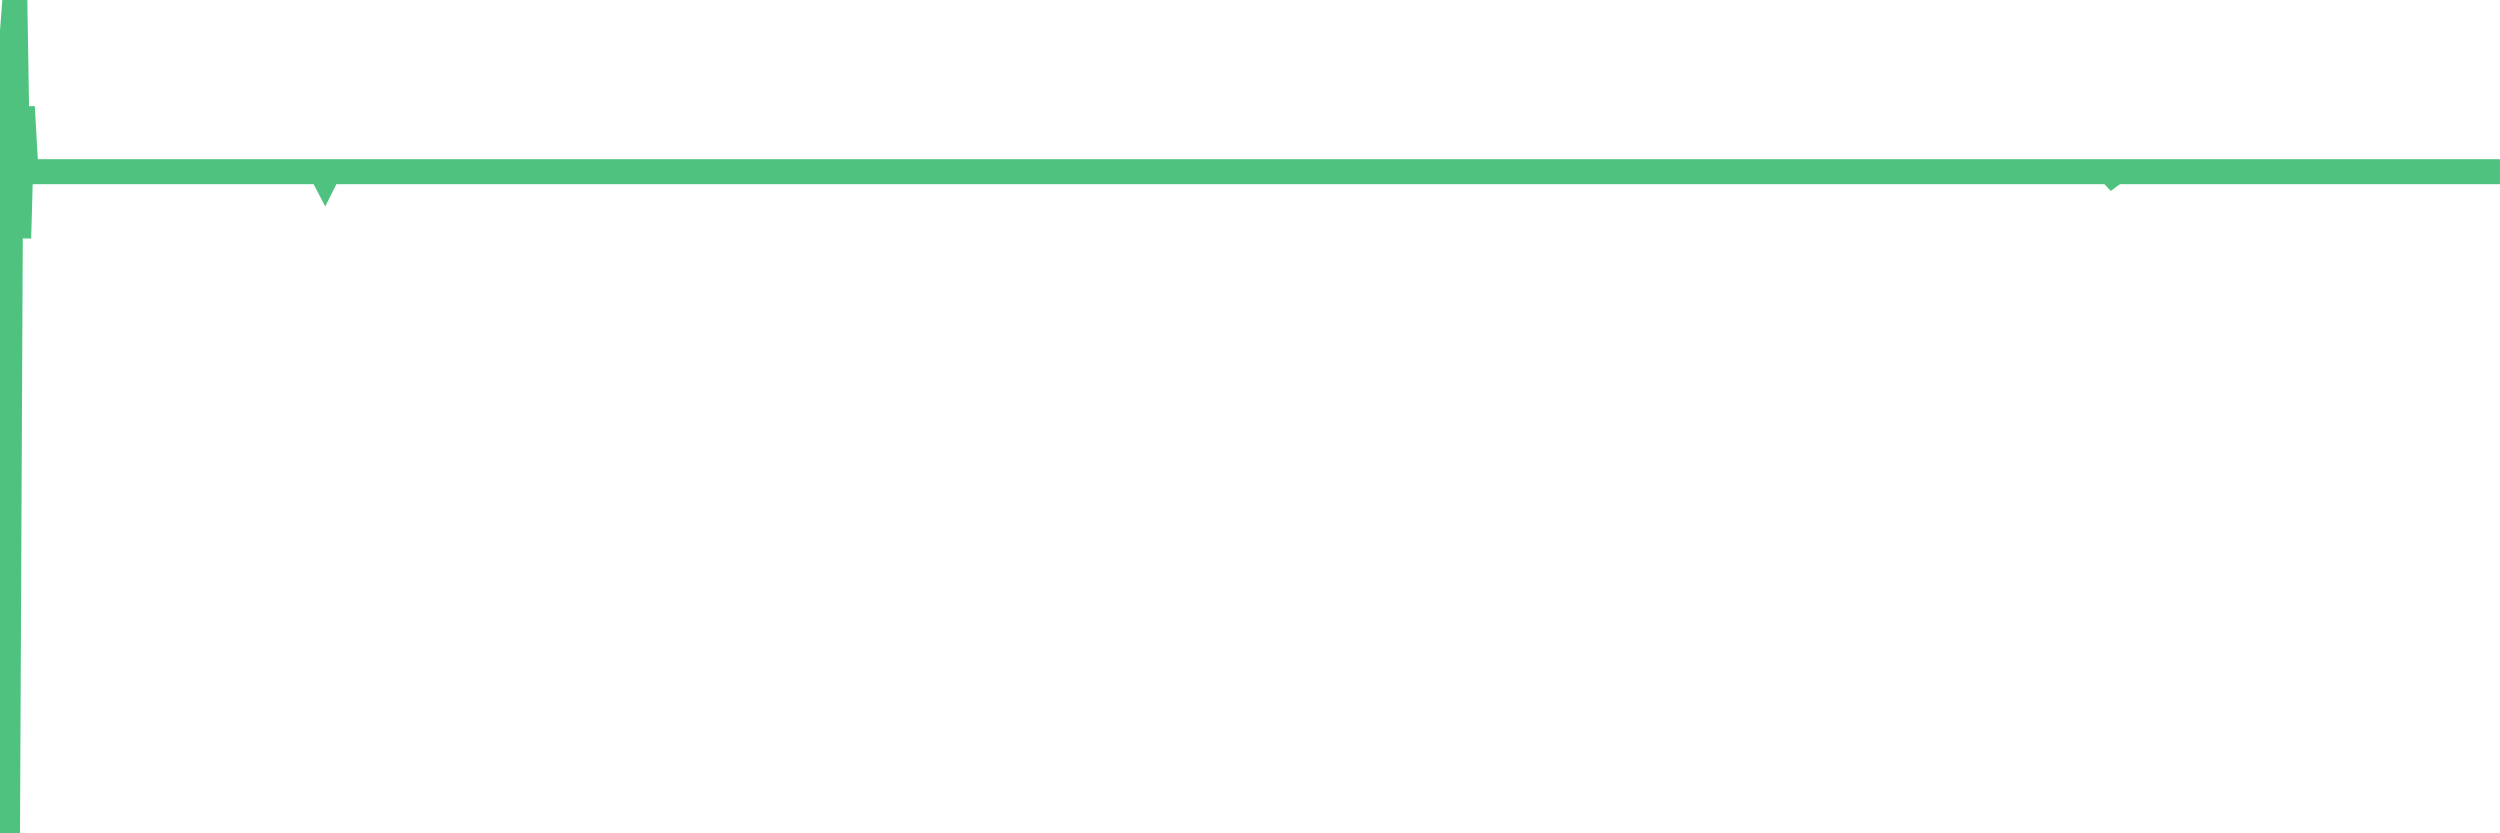 <?xml version="1.0"?><svg width="150px" height="50px" xmlns="http://www.w3.org/2000/svg" xmlns:xlink="http://www.w3.org/1999/xlink"> <polyline fill="none" stroke="#4fc280" stroke-width="1.5px" stroke-linecap="round" stroke-miterlimit="5" points="0.00,39.05 0.22,40.96 0.45,50.00 0.67,2.92 0.89,0.00 1.12,14.29 1.34,6.41 1.56,10.30 1.79,10.30 1.93,10.30 2.16,10.30 2.38,10.30 2.60,10.30 2.83,10.30 3.05,10.30 3.27,10.30 3.50,10.30 3.65,10.30 3.87,10.30 4.09,10.30 4.32,10.30 4.54,10.30 4.76,10.30 4.99,10.30 5.21,10.30 5.36,10.30 5.58,10.30 5.80,10.30 6.03,10.30 6.25,10.30 6.47,10.30 6.70,10.30 6.92,10.30 7.07,10.30 7.29,10.30 7.52,10.30 7.74,10.30 7.96,10.30 8.19,10.30 8.41,10.30 8.63,10.30 8.78,10.30 9.00,10.30 9.23,10.30 9.45,10.30 9.67,10.30 9.90,10.30 10.12,10.30 10.34,10.30 10.49,10.30 10.72,10.30 10.94,10.30 11.16,10.30 11.39,10.30 11.61,10.30 11.83,10.30 12.06,10.30 12.20,10.30 12.43,10.30 12.65,10.30 12.87,10.30 13.10,10.30 13.32,10.30 13.54,10.30 13.77,10.30 13.92,10.30 14.14,10.30 14.36,10.30 14.59,10.30 14.81,10.30 15.03,10.30 15.26,10.30 15.48,10.30 15.63,10.30 15.85,10.30 16.07,10.30 16.30,10.30 16.52,10.30 16.74,10.30 16.97,10.30 17.19,10.30 17.41,10.30 17.56,10.30 17.79,10.30 18.01,10.30 18.23,10.30 18.46,10.30 18.68,10.30 18.90,10.30 19.13,10.30 19.27,10.30 19.50,10.74 19.72,10.30 19.94,10.30 20.17,10.30 20.39,10.30 20.61,10.30 20.84,10.30 20.99,10.30 21.21,10.30 21.43,10.30 21.66,10.30 21.88,10.30 22.10,10.30 22.33,10.30 22.55,10.30 22.70,10.30 22.92,10.30 23.14,10.30 23.37,10.30 23.59,10.30 23.81,10.30 24.04,10.30 24.26,10.30 24.41,10.30 24.63,10.30 24.86,10.30 25.08,10.30 25.30,10.30 25.53,10.30 25.75,10.30 25.97,10.30 26.12,10.30 26.34,10.30 26.57,10.30 26.79,10.30 27.01,10.30 27.24,10.30 27.46,10.30 27.68,10.30 27.83,10.30 28.06,10.30 28.28,10.30 28.50,10.30 28.73,10.30 28.95,10.30 29.17,10.30 29.40,10.30 29.54,10.30 29.77,10.30 29.99,10.30 30.21,10.30 30.44,10.30 30.66,10.30 30.88,10.30 31.11,10.30 31.26,10.30 31.48,10.30 31.70,10.30 31.93,10.30 32.15,10.30 32.37,10.30 32.60,10.30 32.82,10.30 33.04,10.30 33.19,10.30 33.41,10.30 33.64,10.30 33.86,10.30 34.08,10.30 34.31,10.30 34.53,10.30 34.75,10.30 34.90,10.30 35.13,10.30 35.35,10.30 35.57,10.30 35.80,10.30 36.02,10.30 36.24,10.30 36.47,10.30 36.61,10.30 36.84,10.30 37.06,10.30 37.28,10.30 37.51,10.30 37.73,10.30 37.95,10.30 38.18,10.30 38.33,10.30 38.55,10.30 38.77,10.30 39.00,10.30 39.22,10.30 39.44,10.30 39.67,10.30 39.89,10.30 40.04,10.30 40.26,10.30 40.48,10.30 40.71,10.30 40.93,10.30 41.15,10.30 41.38,10.30 41.60,10.30 41.75,10.30 41.97,10.30 42.20,10.30 42.42,10.30 42.64,10.30 42.87,10.30 43.09,10.30 43.31,10.30 43.46,10.30 43.68,10.30 43.91,10.30 44.13,10.30 44.35,10.30 44.58,10.30 44.80,10.30 45.02,10.30 45.17,10.30 45.40,10.30 45.62,10.30 45.84,10.30 46.07,10.30 46.29,10.30 46.51,10.30 46.74,10.30 46.88,10.30 47.11,10.30 47.33,10.30 47.55,10.30 47.78,10.30 48.00,10.30 48.22,10.30 48.45,10.30 48.67,10.30 48.82,10.30 49.04,10.30 49.27,10.30 49.49,10.30 49.71,10.30 49.94,10.30 50.16,10.30 50.38,10.30 50.53,10.30 50.75,10.30 50.98,10.30 51.20,10.30 51.42,10.30 51.65,10.30 51.87,10.30 52.09,10.30 52.24,10.30 52.47,10.30 52.69,10.30 52.91,10.30 53.14,10.30 53.36,10.30 53.58,10.30 53.81,10.30 53.95,10.30 54.18,10.30 54.40,10.30 54.62,10.30 54.85,10.30 55.07,10.30 55.29,10.30 55.52,10.30 55.67,10.30 55.89,10.30 56.11,10.30 56.34,10.30 56.56,10.30 56.78,10.30 57.01,10.30 57.23,10.30 57.38,10.30 57.60,10.30 57.82,10.30 58.05,10.30 58.27,10.30 58.49,10.30 58.72,10.30 58.94,10.30 59.09,10.30 59.31,10.30 59.54,10.30 59.76,10.30 59.98,10.30 60.21,10.30 60.43,10.30 60.65,10.30 60.80,10.30 61.02,10.30 61.25,10.30 61.47,10.30 61.69,10.30 61.92,10.30 62.14,10.30 62.36,10.30 62.51,10.30 62.74,10.30 62.96,10.30 63.18,10.30 63.41,10.30 63.63,10.30 63.85,10.30 64.08,10.30 64.22,10.30 64.45,10.30 64.67,10.30 64.89,10.30 65.12,10.30 65.34,10.30 65.56,10.30 65.79,10.30 66.01,10.30 66.16,10.30 66.38,10.30 66.61,10.30 66.83,10.30 67.05,10.30 67.28,10.30 67.50,10.30 67.72,10.30 67.87,10.30 68.09,10.30 68.32,10.30 68.54,10.30 68.76,10.30 68.99,10.30 69.21,10.30 69.43,10.30 69.58,10.30 69.81,10.30 70.03,10.30 70.25,10.30 70.48,10.30 70.70,10.30 70.92,10.30 71.15,10.30 71.29,10.30 71.52,10.30 71.74,10.30 71.96,10.30 72.19,10.30 72.41,10.30 72.63,10.30 72.86,10.30 73.01,10.30 73.23,10.30 73.45,10.30 73.68,10.30 73.90,10.30 74.12,10.30 74.35,10.30 74.57,10.30 74.72,10.30 74.94,10.30 75.16,10.30 75.39,10.30 75.61,10.30 75.83,10.30 76.06,10.30 76.28,10.30 76.43,10.30 76.65,10.30 76.88,10.30 77.10,10.30 77.32,10.30 77.55,10.30 77.77,10.30 77.99,10.30 78.14,10.30 78.36,10.30 78.59,10.30 78.81,10.30 79.03,10.30 79.26,10.30 79.48,10.30 79.70,10.30 79.85,10.30 80.08,10.30 80.30,10.30 80.52,10.30 80.75,10.30 80.97,10.30 81.19,10.30 81.42,10.30 81.64,10.30 81.79,10.30 82.01,10.30 82.23,10.30 82.46,10.30 82.68,10.30 82.90,10.30 83.13,10.30 83.35,10.30 83.50,10.30 83.72,10.30 83.95,10.30 84.17,10.30 84.39,10.30 84.62,10.30 84.84,10.30 85.06,10.30 85.21,10.30 85.43,10.30 85.66,10.30 85.88,10.30 86.10,10.30 86.33,10.30 86.55,10.30 86.77,10.30 86.92,10.30 87.15,10.30 87.37,10.30 87.59,10.30 87.82,10.30 88.04,10.30 88.26,10.30 88.49,10.30 88.63,10.30 88.86,10.30 89.08,10.30 89.30,10.30 89.53,10.30 89.75,10.30 89.97,10.30 90.20,10.30 90.35,10.30 90.57,10.30 90.79,10.30 91.02,10.30 91.24,10.30 91.46,10.30 91.69,10.30 91.91,10.30 92.06,10.30 92.28,10.30 92.50,10.30 92.73,10.30 92.95,10.30 93.17,10.30 93.40,10.30 93.62,10.30 93.77,10.30 93.99,10.30 94.22,10.30 94.44,10.30 94.66,10.30 94.89,10.30 95.11,10.30 95.33,10.30 95.48,10.30 95.70,10.30 95.93,10.30 96.15,10.30 96.37,10.30 96.60,10.30 96.82,10.30 97.04,10.30 97.27,10.30 97.42,10.30 97.64,10.30 97.86,10.30 98.09,10.30 98.31,10.30 98.53,10.30 98.76,10.30 98.98,10.30 99.13,10.30 99.35,10.30 99.57,10.30 99.80,10.30 100.02,10.30 100.24,10.30 100.47,10.30 100.69,10.30 100.84,10.30 101.06,10.30 101.29,10.30 101.51,10.30 101.73,10.30 101.96,10.30 102.18,10.30 102.40,10.30 102.55,10.30 102.77,10.30 103.00,10.30 103.22,10.30 103.44,10.30 103.67,10.30 103.89,10.30 104.11,10.30 104.26,10.30 104.49,10.30 104.71,10.30 104.93,10.30 105.16,10.30 105.38,10.30 105.60,10.30 105.83,10.30 105.97,10.30 106.20,10.30 106.42,10.30 106.64,10.30 106.87,10.30 107.09,10.30 107.31,10.30 107.54,10.30 107.69,10.30 107.91,10.30 108.13,10.30 108.36,10.30 108.58,10.30 108.80,10.30 109.03,10.30 109.25,10.30 109.40,10.30 109.62,10.30 109.84,10.30 110.07,10.30 110.29,10.30 110.51,10.30 110.74,10.30 110.96,10.30 111.11,10.30 111.33,10.30 111.56,10.30 111.78,10.30 112.00,10.30 112.23,10.30 112.45,10.30 112.67,10.30 112.90,10.30 113.04,10.30 113.27,10.30 113.49,10.30 113.71,10.30 113.94,10.30 114.16,10.30 114.38,10.30 114.61,10.30 114.76,10.30 114.98,10.30 115.20,10.30 115.43,10.30 115.65,10.30 115.87,10.30 116.10,10.30 116.32,10.30 116.47,10.30 116.69,10.30 116.91,10.30 117.14,10.30 117.36,10.30 117.58,10.30 117.81,10.30 118.03,10.30 118.18,10.30 118.40,10.30 118.63,10.30 118.85,10.30 119.07,10.30 119.30,10.30 119.52,10.30 119.74,10.30 119.89,10.30 120.11,10.30 120.34,10.30 120.56,10.30 120.78,10.30 121.01,10.30 121.23,10.30 121.45,10.30 121.60,10.30 121.83,10.30 122.05,10.30 122.27,10.30 122.50,10.30 122.72,10.30 122.94,10.30 123.17,10.30 123.31,10.30 123.54,10.30 123.76,10.30 123.98,10.30 124.21,10.30 124.43,10.30 124.65,10.30 124.88,10.30 125.03,10.30 125.25,10.30 125.47,10.30 125.70,10.30 125.92,10.30 126.14,10.30 126.37,10.30 126.59,10.30 126.74,10.46 126.96,10.30 127.18,10.30 127.41,10.30 127.63,10.30 127.85,10.30 128.08,10.30 128.30,10.30 128.45,10.30 128.67,10.30 128.90,10.30 129.12,10.30 129.34,10.30 129.57,10.30 129.79,10.30 130.01,10.30 130.24,10.30 130.38,10.30 130.61,10.30 130.83,10.30 131.05,10.30 131.28,10.30 131.50,10.30 131.72,10.30 131.95,10.30 132.10,10.30 132.32,10.30 132.54,10.30 132.77,10.30 132.99,10.30 133.21,10.30 133.44,10.30 133.66,10.30 133.81,10.30 134.03,10.30 134.25,10.30 134.48,10.30 134.70,10.30 134.92,10.30 135.15,10.30 135.37,10.30 135.52,10.30 135.74,10.30 135.97,10.30 136.19,10.30 136.41,10.30 136.64,10.30 136.86,10.30 137.08,10.30 137.23,10.30 137.45,10.30 137.68,10.30 137.90,10.30 138.12,10.30 138.35,10.30 138.57,10.30 138.79,10.30 138.94,10.30 139.17,10.30 139.39,10.30 139.61,10.30 139.84,10.30 140.06,10.30 140.28,10.30 140.51,10.30 140.65,10.30 140.88,10.30 141.10,10.30 141.32,10.30 141.55,10.30 141.77,10.30 141.99,10.30 142.22,10.30 142.37,10.30 142.59,10.30 142.81,10.30 143.04,10.30 143.26,10.30 143.48,10.30 143.71,10.30 143.93,10.30 144.08,10.30 144.30,10.30 144.52,10.30 144.75,10.30 144.97,10.30 145.19,10.30 145.42,10.30 145.64,10.30 145.86,10.30 146.01,10.30 146.24,10.30 146.46,10.30 146.68,10.30 146.91,10.30 147.13,10.30 147.35,10.30 147.58,10.30 147.72,10.30 147.95,10.30 148.17,10.30 148.39,10.30 148.62,10.30 148.84,10.30 149.06,10.30 149.29,10.30 149.44,10.30 149.66,10.30 149.88,10.30 150.00,10.30 "/></svg>